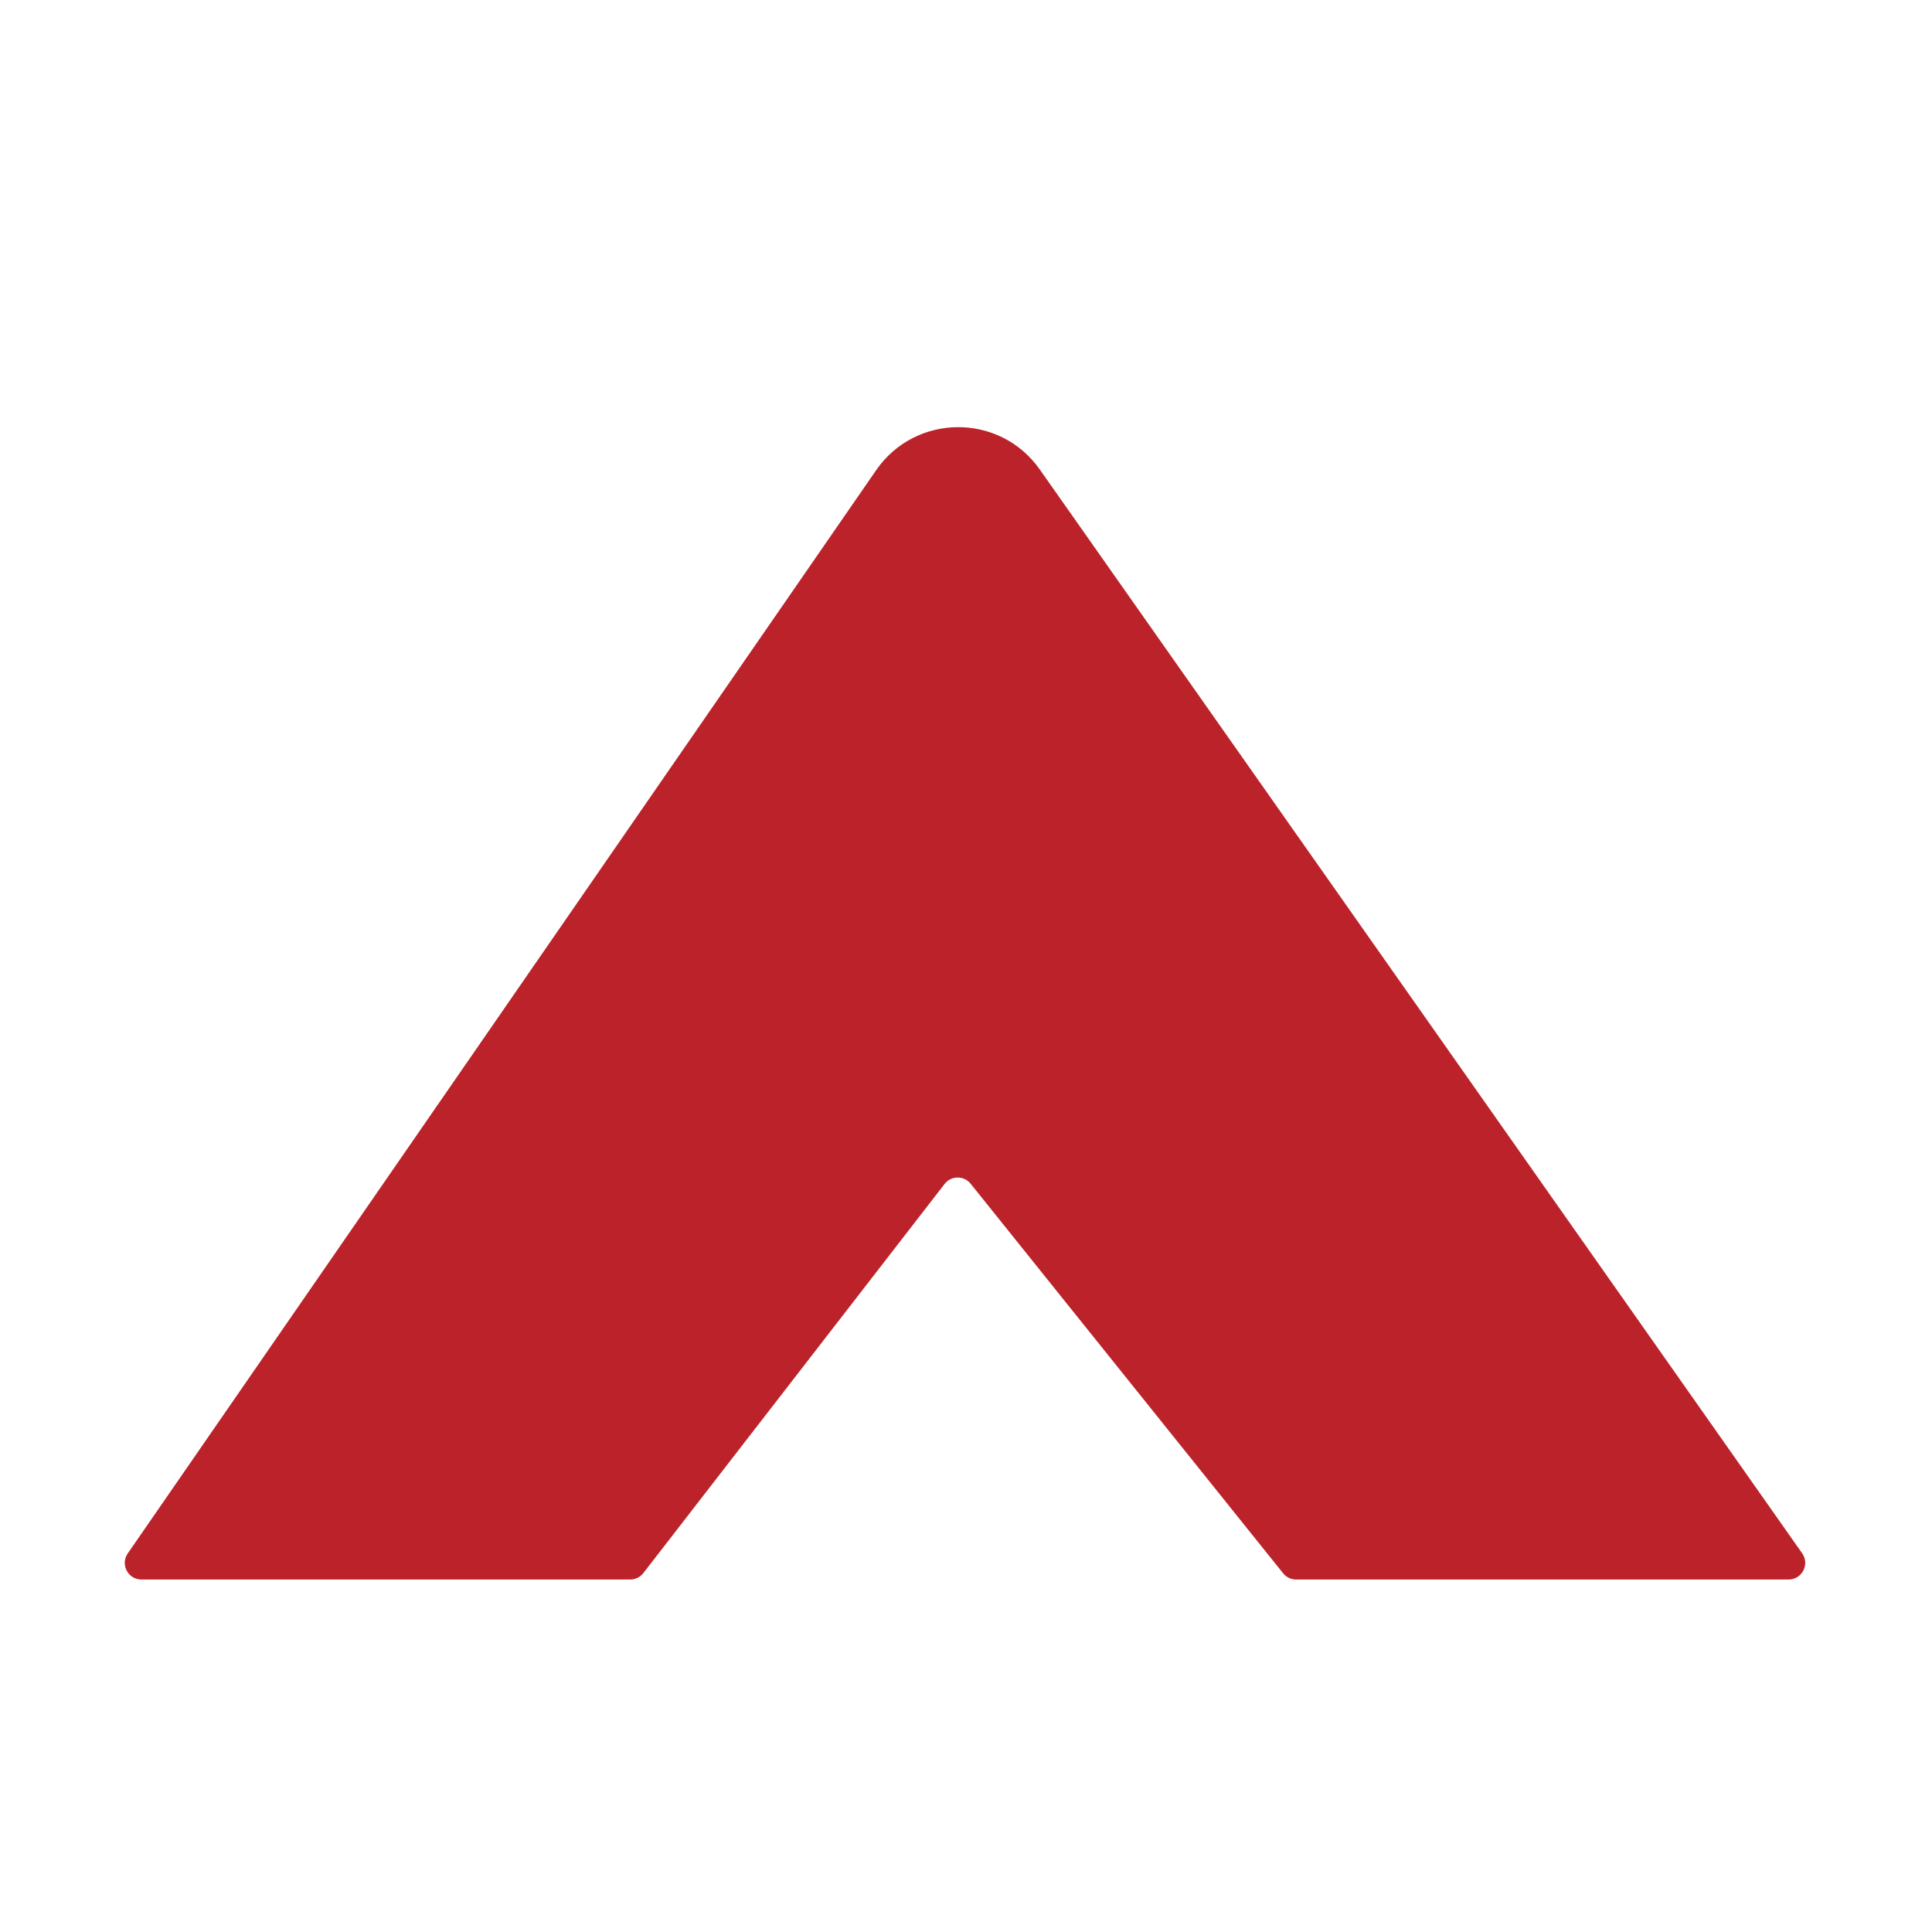 <?xml version="1.0" encoding="UTF-8"?> <svg xmlns="http://www.w3.org/2000/svg" width="1162" height="1162" viewBox="0 0 1162 1162" fill="none"><path d="M379.045 950H85.063C77.001 950 72.253 940.949 76.836 934.316L526.953 282.81C550.685 248.461 601.372 248.247 625.393 282.395L1083.92 934.247C1088.58 940.872 1083.84 950 1075.74 950H779.536C776.503 950 773.634 948.623 771.736 946.257L583.815 711.977C579.768 706.931 572.067 706.997 568.107 712.113L386.952 946.121C385.058 948.568 382.138 950 379.045 950Z" fill="#BC2229"></path></svg> 